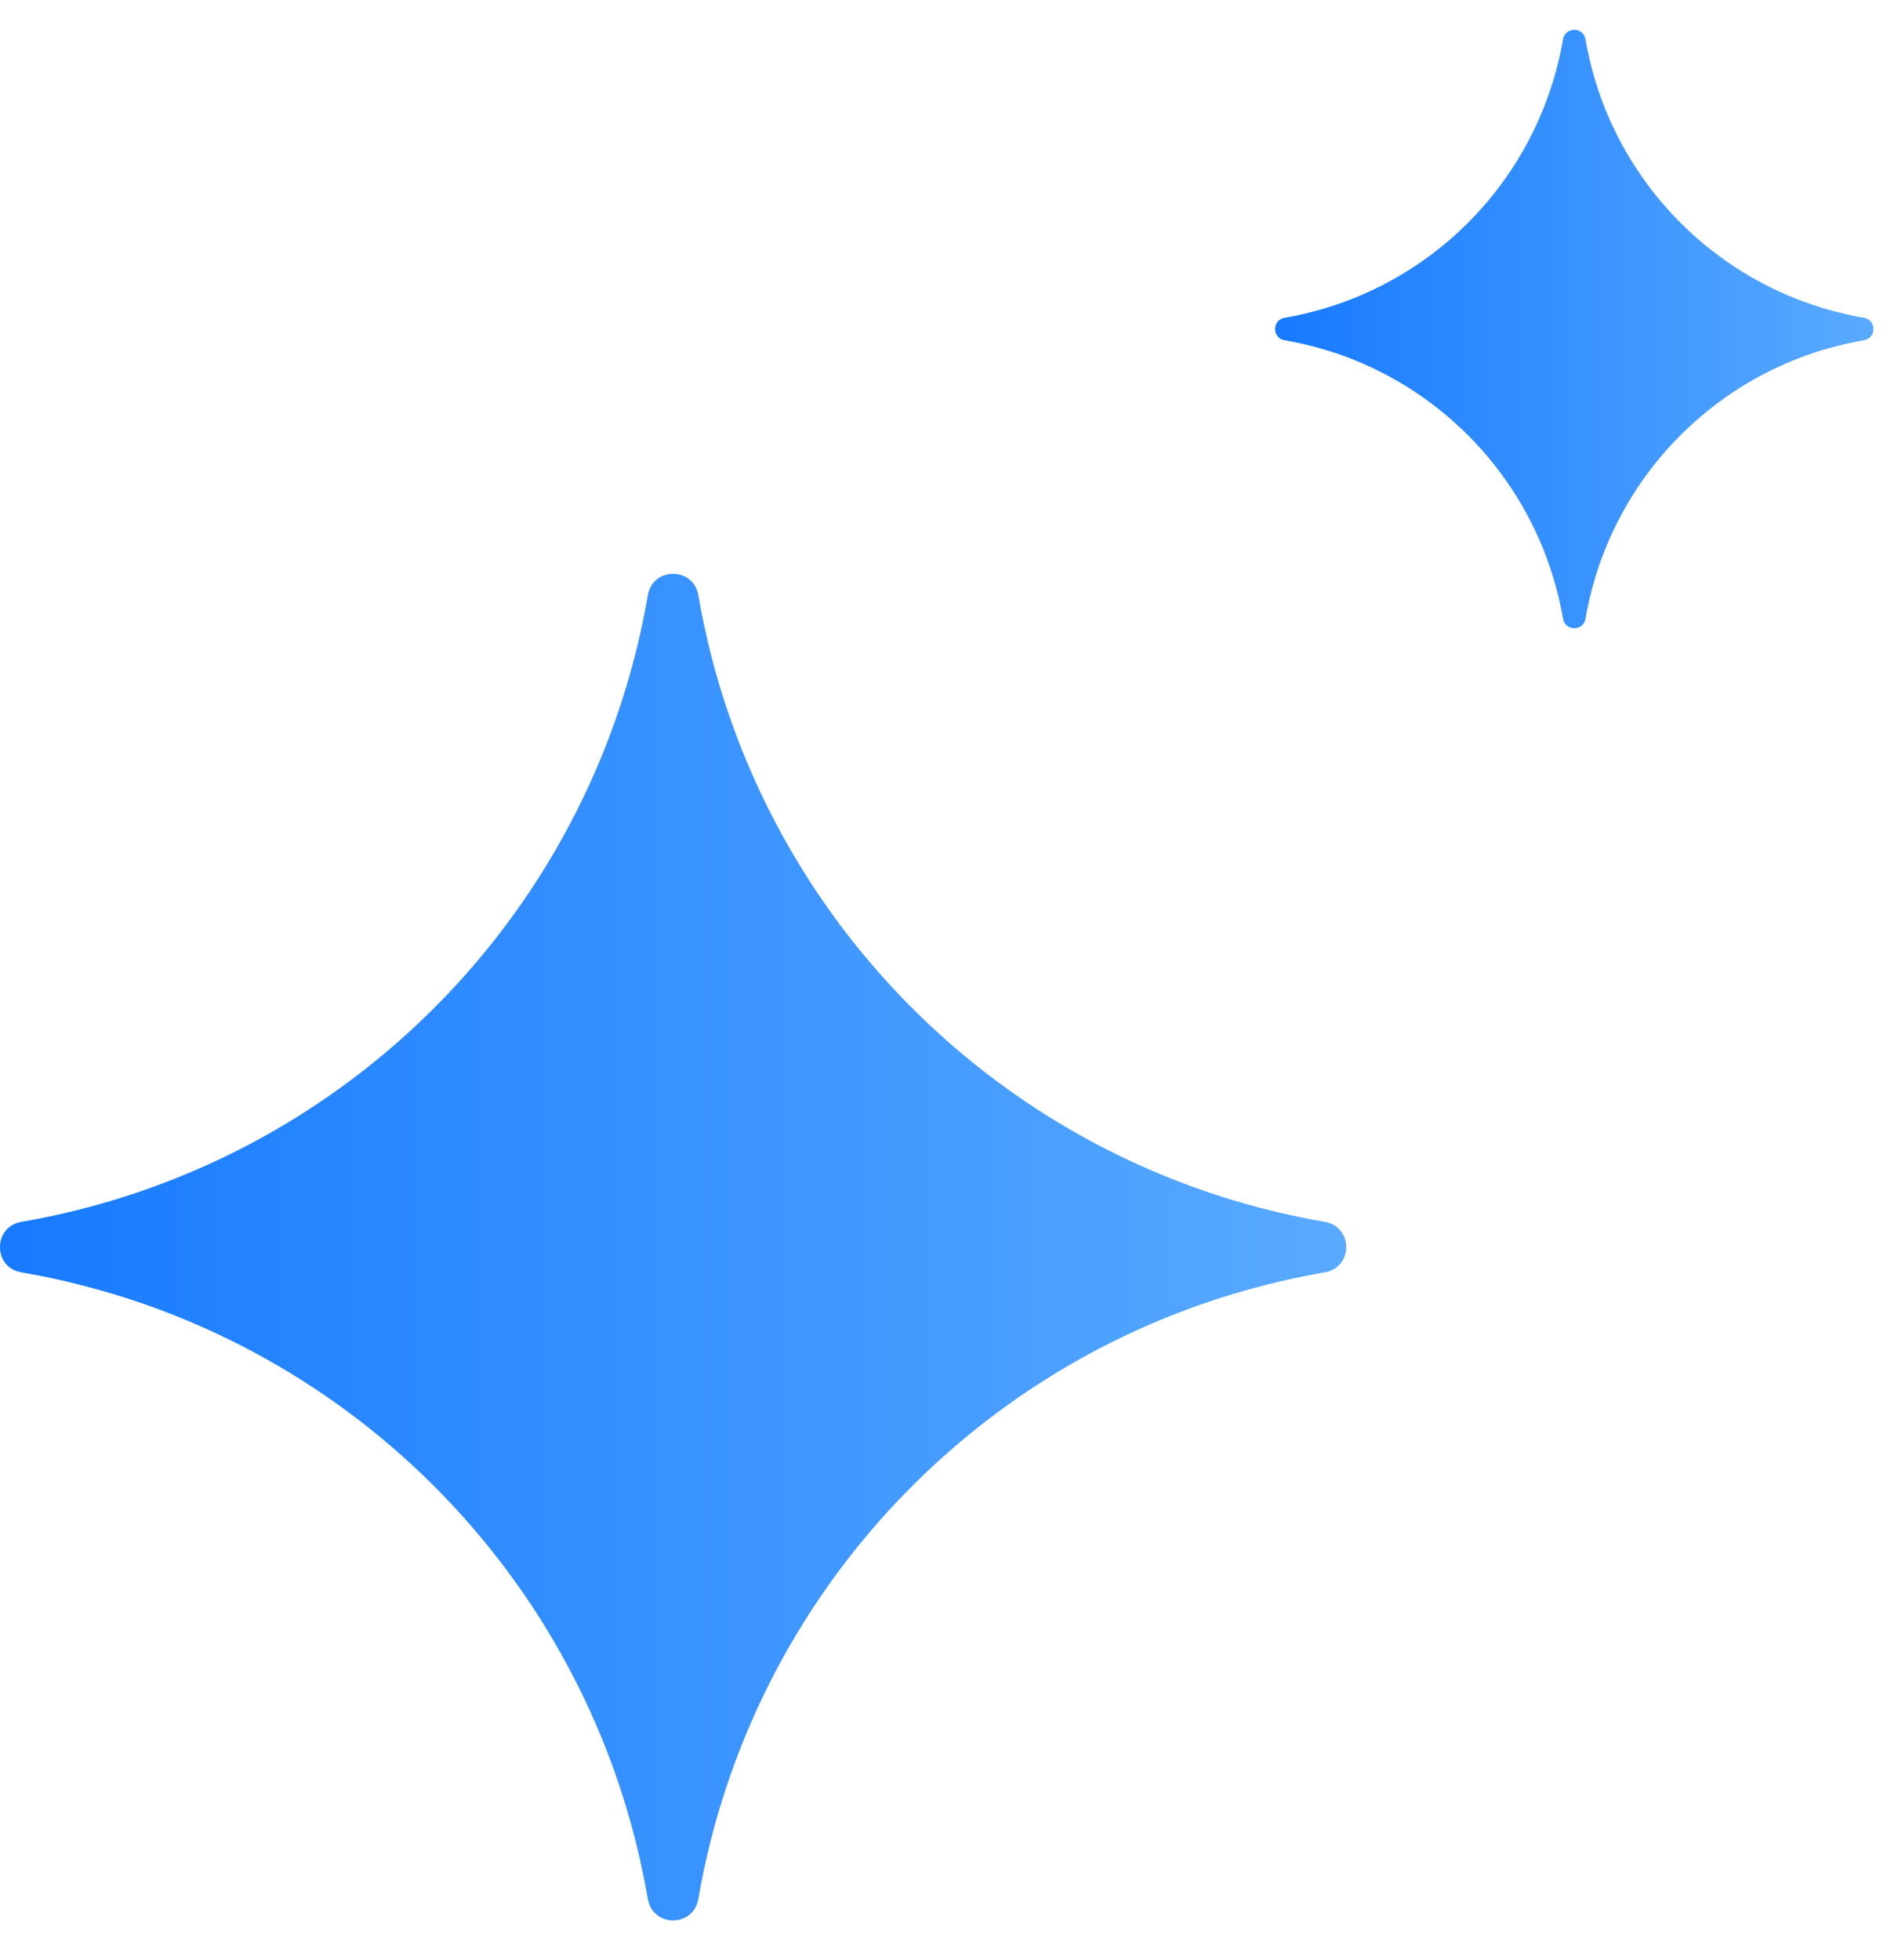 <svg width="31" height="32" viewBox="0 0 31 32" fill="none" xmlns="http://www.w3.org/2000/svg">
<path fill-rule="evenodd" clip-rule="evenodd" d="M21.489 5.668C21.366 5.634 21.241 5.605 21.114 5.58C21.095 5.576 21.075 5.573 21.055 5.569L21.049 5.568L21.041 5.566C21.028 5.564 21.015 5.562 20.987 5.557L20.977 5.555C20.776 5.517 20.776 5.228 20.977 5.19L20.987 5.188C21.015 5.183 21.028 5.181 21.041 5.178L21.049 5.177L21.055 5.176C21.075 5.172 21.095 5.168 21.114 5.165C21.241 5.14 21.366 5.11 21.489 5.077C21.594 5.049 21.698 5.018 21.801 4.983C23.462 4.43 24.769 3.122 25.323 1.461C25.357 1.358 25.389 1.254 25.417 1.149C25.45 1.026 25.48 0.901 25.504 0.774C25.508 0.755 25.512 0.735 25.516 0.715L25.517 0.709L25.518 0.701C25.521 0.689 25.523 0.675 25.528 0.648L25.528 0.647L25.53 0.638C25.568 0.436 25.857 0.436 25.895 0.638L25.896 0.647C25.901 0.675 25.904 0.688 25.906 0.701L25.908 0.709L25.909 0.715C25.912 0.735 25.916 0.755 25.92 0.774C25.945 0.901 25.974 1.026 26.007 1.149C26.036 1.254 26.067 1.358 26.101 1.461C26.655 3.122 27.962 4.43 29.623 4.983C29.726 5.018 29.83 5.049 29.935 5.077C30.059 5.11 30.184 5.14 30.31 5.165C30.33 5.168 30.35 5.172 30.37 5.176L30.376 5.177L30.384 5.178C30.396 5.181 30.41 5.183 30.438 5.188L30.447 5.19C30.649 5.228 30.649 5.517 30.447 5.555L30.438 5.557L30.408 5.562L30.384 5.566L30.376 5.568L30.37 5.569C30.35 5.573 30.33 5.576 30.31 5.58C30.184 5.605 30.059 5.634 29.935 5.668C29.83 5.696 29.726 5.727 29.623 5.761C27.962 6.315 26.655 7.622 26.101 9.284C26.067 9.386 26.036 9.49 26.007 9.596C25.974 9.719 25.945 9.844 25.92 9.97C25.916 9.99 25.912 10.01 25.909 10.03L25.908 10.036L25.906 10.044L25.903 10.062L25.897 10.097L25.895 10.107C25.857 10.309 25.568 10.309 25.53 10.107L25.528 10.098C25.523 10.07 25.521 10.056 25.518 10.044L25.517 10.036L25.516 10.03C25.512 10.01 25.508 9.99 25.504 9.97C25.48 9.844 25.45 9.719 25.417 9.596C25.389 9.49 25.357 9.386 25.323 9.284C24.769 7.622 23.462 6.315 21.801 5.761C21.698 5.727 21.594 5.696 21.489 5.668Z" fill="url(#paint0_linear_8862_55748)"/>
<path fill-rule="evenodd" clip-rule="evenodd" d="M1.491 21.028C1.214 20.953 0.933 20.887 0.648 20.831C0.604 20.823 0.559 20.814 0.514 20.806L0.501 20.803L0.483 20.8C0.454 20.795 0.423 20.789 0.362 20.778L0.34 20.774C-0.114 20.689 -0.114 20.039 0.34 19.953L0.362 19.949C0.423 19.938 0.454 19.933 0.483 19.927L0.501 19.924L0.514 19.922C0.559 19.913 0.604 19.905 0.648 19.896C0.933 19.84 1.214 19.774 1.491 19.7C1.728 19.636 1.962 19.565 2.193 19.488C5.931 18.242 8.872 15.301 10.118 11.563C10.195 11.332 10.265 11.098 10.329 10.861C10.404 10.584 10.47 10.303 10.526 10.018C10.534 9.974 10.543 9.929 10.551 9.885L10.554 9.871L10.557 9.853C10.562 9.825 10.568 9.795 10.579 9.734L10.579 9.732L10.583 9.71C10.669 9.257 11.318 9.257 11.404 9.71L11.408 9.732C11.419 9.794 11.425 9.825 11.43 9.853L11.433 9.871L11.435 9.885C11.444 9.929 11.452 9.974 11.461 10.018C11.517 10.303 11.583 10.584 11.657 10.861C11.721 11.098 11.792 11.332 11.869 11.563C13.115 15.301 16.056 18.242 19.794 19.488C20.025 19.565 20.259 19.636 20.496 19.7C20.773 19.774 21.054 19.84 21.339 19.896C21.383 19.905 21.428 19.913 21.472 19.922L21.486 19.924L21.504 19.927C21.532 19.933 21.563 19.938 21.625 19.949L21.647 19.953C22.101 20.039 22.101 20.689 21.647 20.774L21.625 20.778L21.56 20.79L21.504 20.8L21.486 20.803L21.472 20.806C21.428 20.814 21.383 20.823 21.339 20.831C21.054 20.887 20.773 20.953 20.496 21.028C20.259 21.092 20.025 21.162 19.794 21.239C16.056 22.485 13.115 25.426 11.869 29.164C11.792 29.395 11.721 29.629 11.657 29.866C11.583 30.143 11.517 30.424 11.461 30.709C11.452 30.753 11.444 30.798 11.435 30.843L11.433 30.856L11.43 30.875L11.422 30.916L11.408 30.993L11.404 31.017C11.318 31.471 10.669 31.471 10.583 31.017L10.579 30.995C10.568 30.934 10.562 30.903 10.557 30.875L10.554 30.856L10.551 30.843C10.543 30.798 10.534 30.753 10.526 30.709C10.47 30.424 10.404 30.143 10.329 29.866C10.265 29.629 10.195 29.395 10.118 29.164C8.872 25.426 5.931 22.485 2.193 21.239C1.962 21.162 1.728 21.092 1.491 21.028Z" fill="url(#paint1_linear_8862_55748)"/>
<defs>
<linearGradient id="paint0_linear_8862_55748" x1="20.826" y1="5.372" x2="30.598" y2="5.372" gradientUnits="userSpaceOnUse">
<stop stop-color="#177AFF"/>
<stop offset="1" stop-color="#59AAFF"/>
</linearGradient>
<linearGradient id="paint1_linear_8862_55748" x1="-0" y1="20.364" x2="21.987" y2="20.364" gradientUnits="userSpaceOnUse">
<stop stop-color="#177AFF"/>
<stop offset="1" stop-color="#59AAFF"/>
</linearGradient>
</defs>
</svg>
